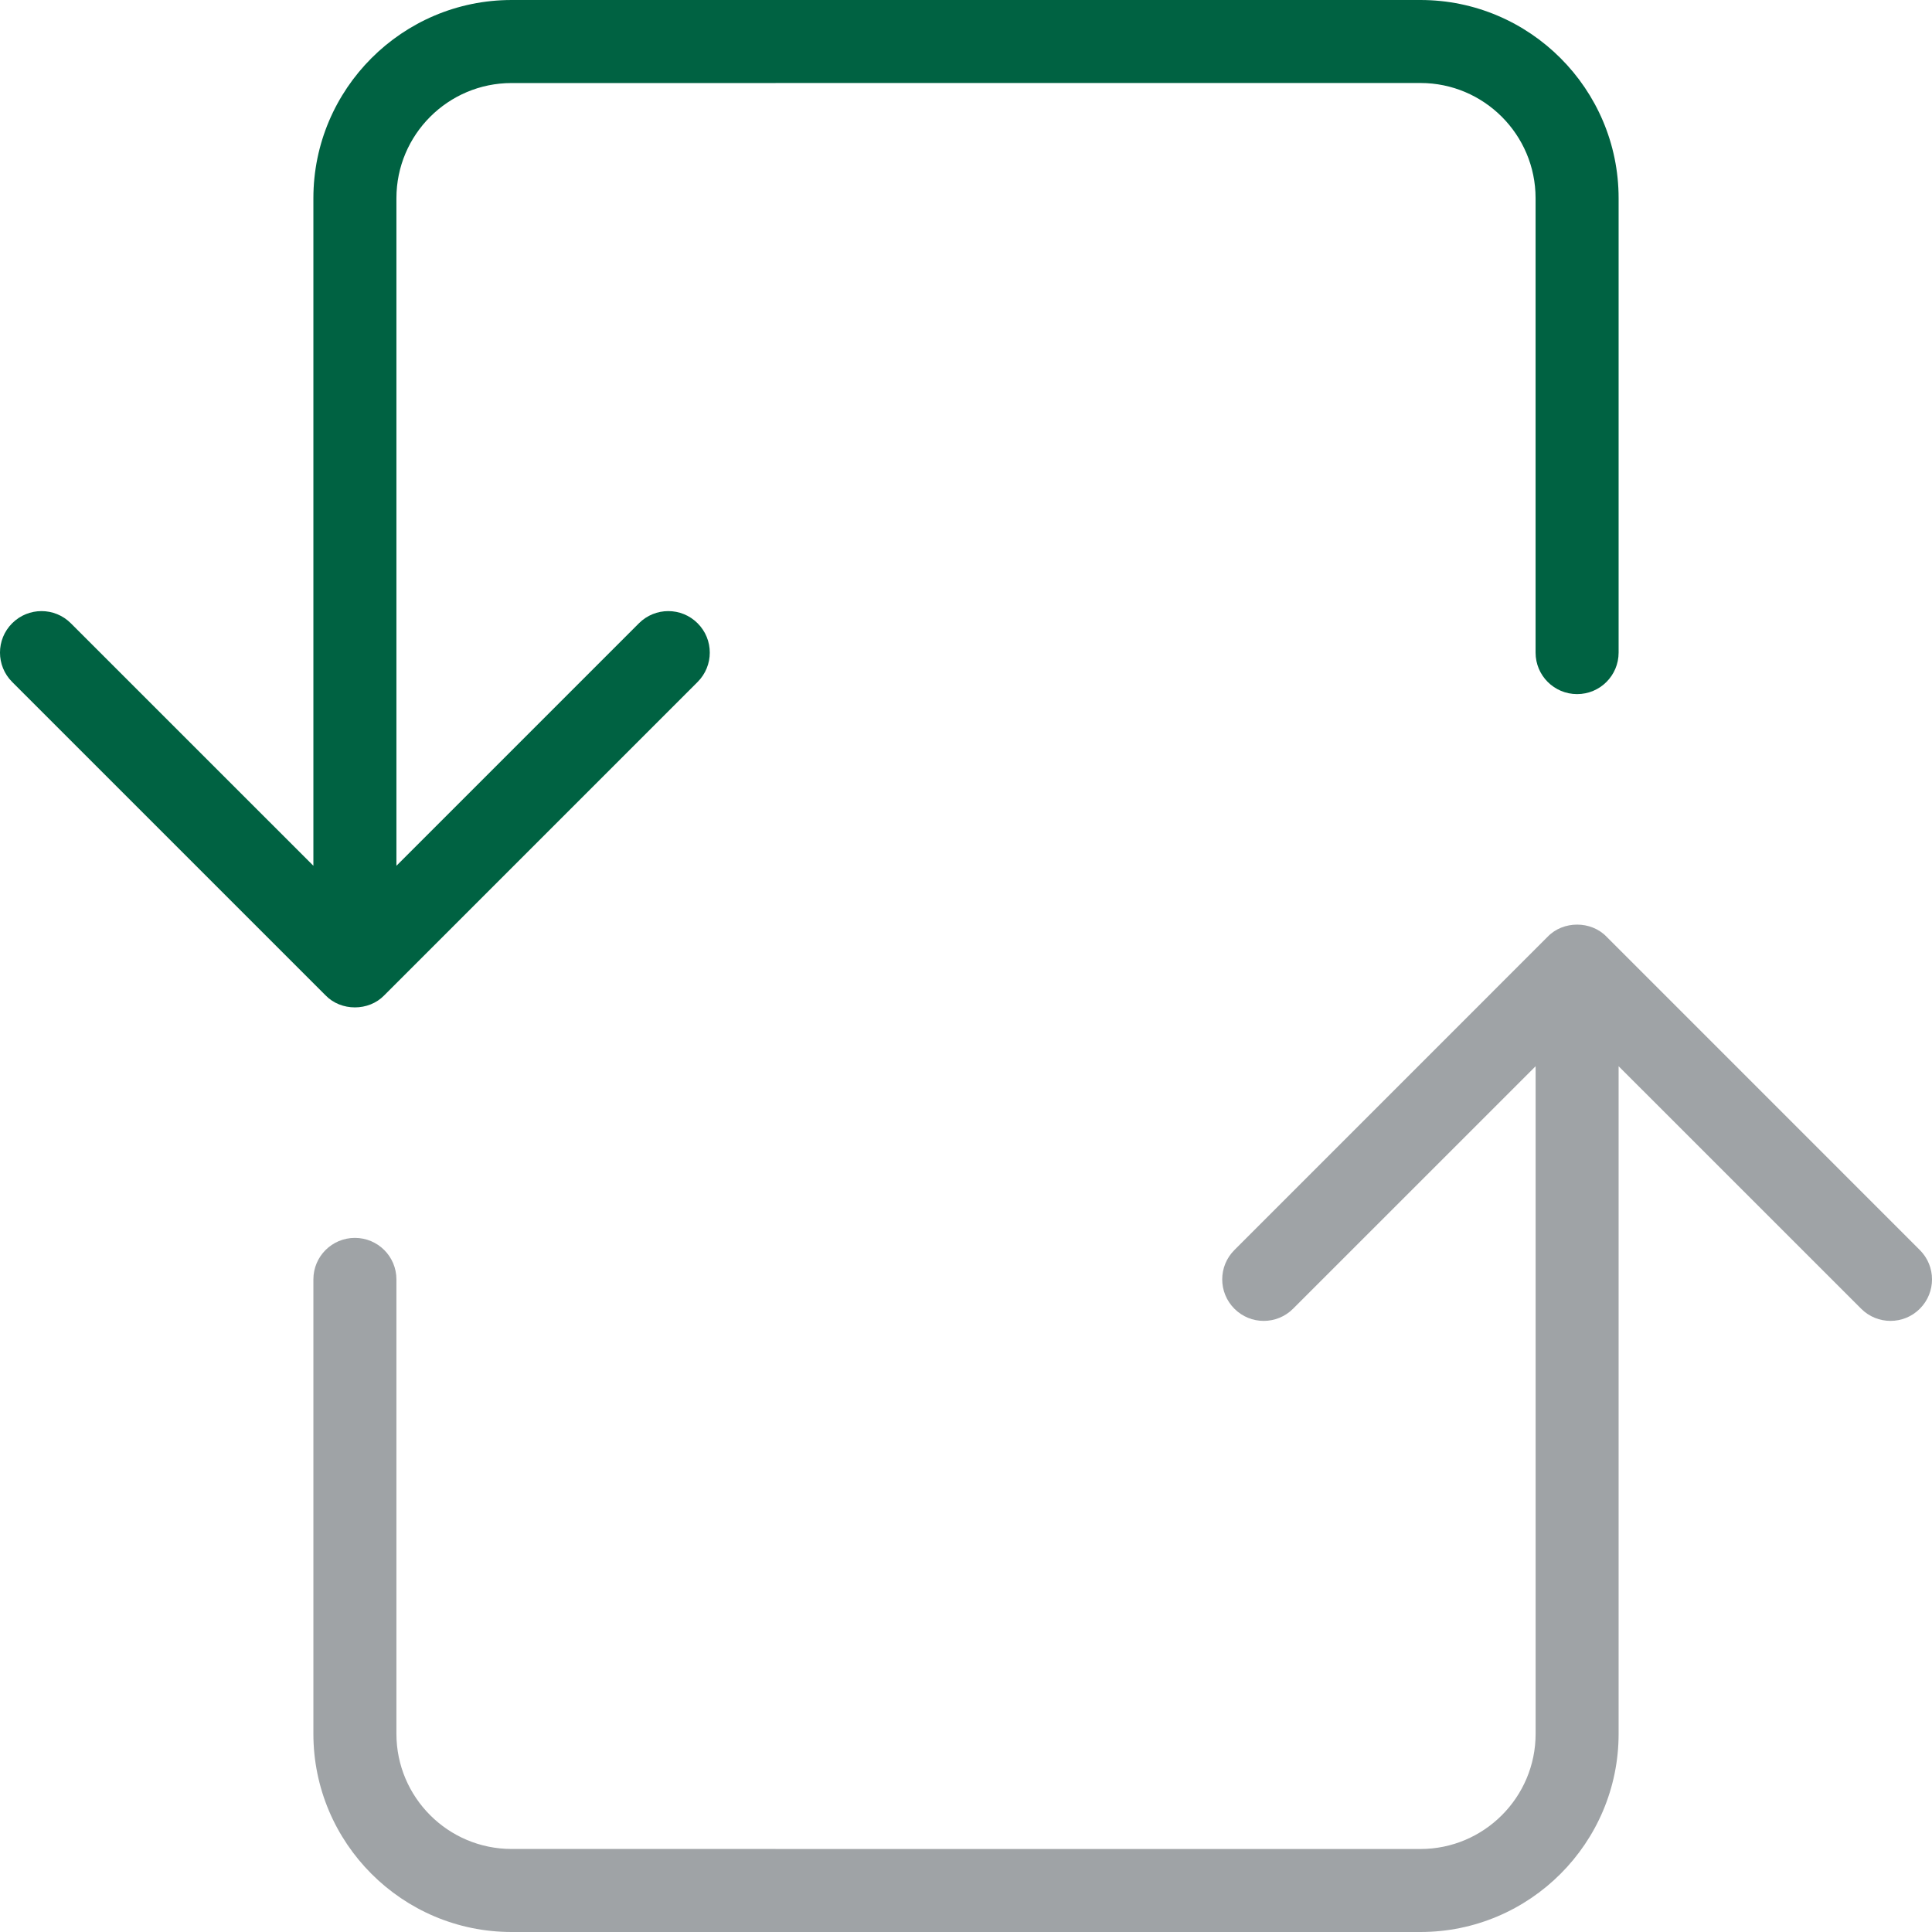 <svg width="48" height="48" viewBox="0 0 48 48" fill="none" xmlns="http://www.w3.org/2000/svg"> <g clip-path="url(#clip0_482_8105)"> <path d="M35.29 0L12.71 9.375e-05C9.995 9.375e-05 7.786 2.209 7.786 4.924V21.51L1.76 15.485C1.358 15.082 0.705 15.082 0.302 15.485C-0.101 15.887 -0.101 16.54 0.302 16.943L8.088 24.729C8.472 25.128 9.162 25.128 9.546 24.729L17.332 16.943C17.735 16.54 17.735 15.887 17.332 15.485C16.93 15.082 16.277 15.082 15.874 15.485L9.849 21.51V4.924C9.849 3.346 11.132 2.063 12.71 2.063L35.29 2.062C36.868 2.062 38.151 3.346 38.151 4.924V16.214C38.151 16.784 38.613 17.245 39.183 17.245C39.752 17.245 40.214 16.784 40.214 16.214V4.924C40.214 2.209 38.005 0 35.29 0Z" fill="#006242"/> <path d="M47.698 31.057L39.913 23.271C39.529 22.872 38.837 22.872 38.453 23.271L30.668 31.057C30.265 31.459 30.265 32.112 30.668 32.515C31.07 32.918 31.723 32.918 32.126 32.515L38.152 26.49V43.076C38.152 44.654 36.868 45.938 35.29 45.938L12.71 45.937C11.132 45.937 9.849 44.654 9.849 43.076V31.786C9.849 31.216 9.387 30.755 8.817 30.755C8.248 30.755 7.786 31.216 7.786 31.786V43.076C7.786 45.791 9.995 48 12.71 48L35.29 48C38.005 48 40.214 45.791 40.214 43.076V26.49L46.24 32.515C46.441 32.717 46.705 32.817 46.969 32.817C47.233 32.817 47.497 32.717 47.698 32.515C48.101 32.112 48.101 31.459 47.698 31.057Z" fill="#9FA3A6"/> </g> <defs> <clipPath id="clip0_482_8105"> <rect width="48" height="48" fill="#9FA3A6"/> </clipPath> </defs> </svg>
